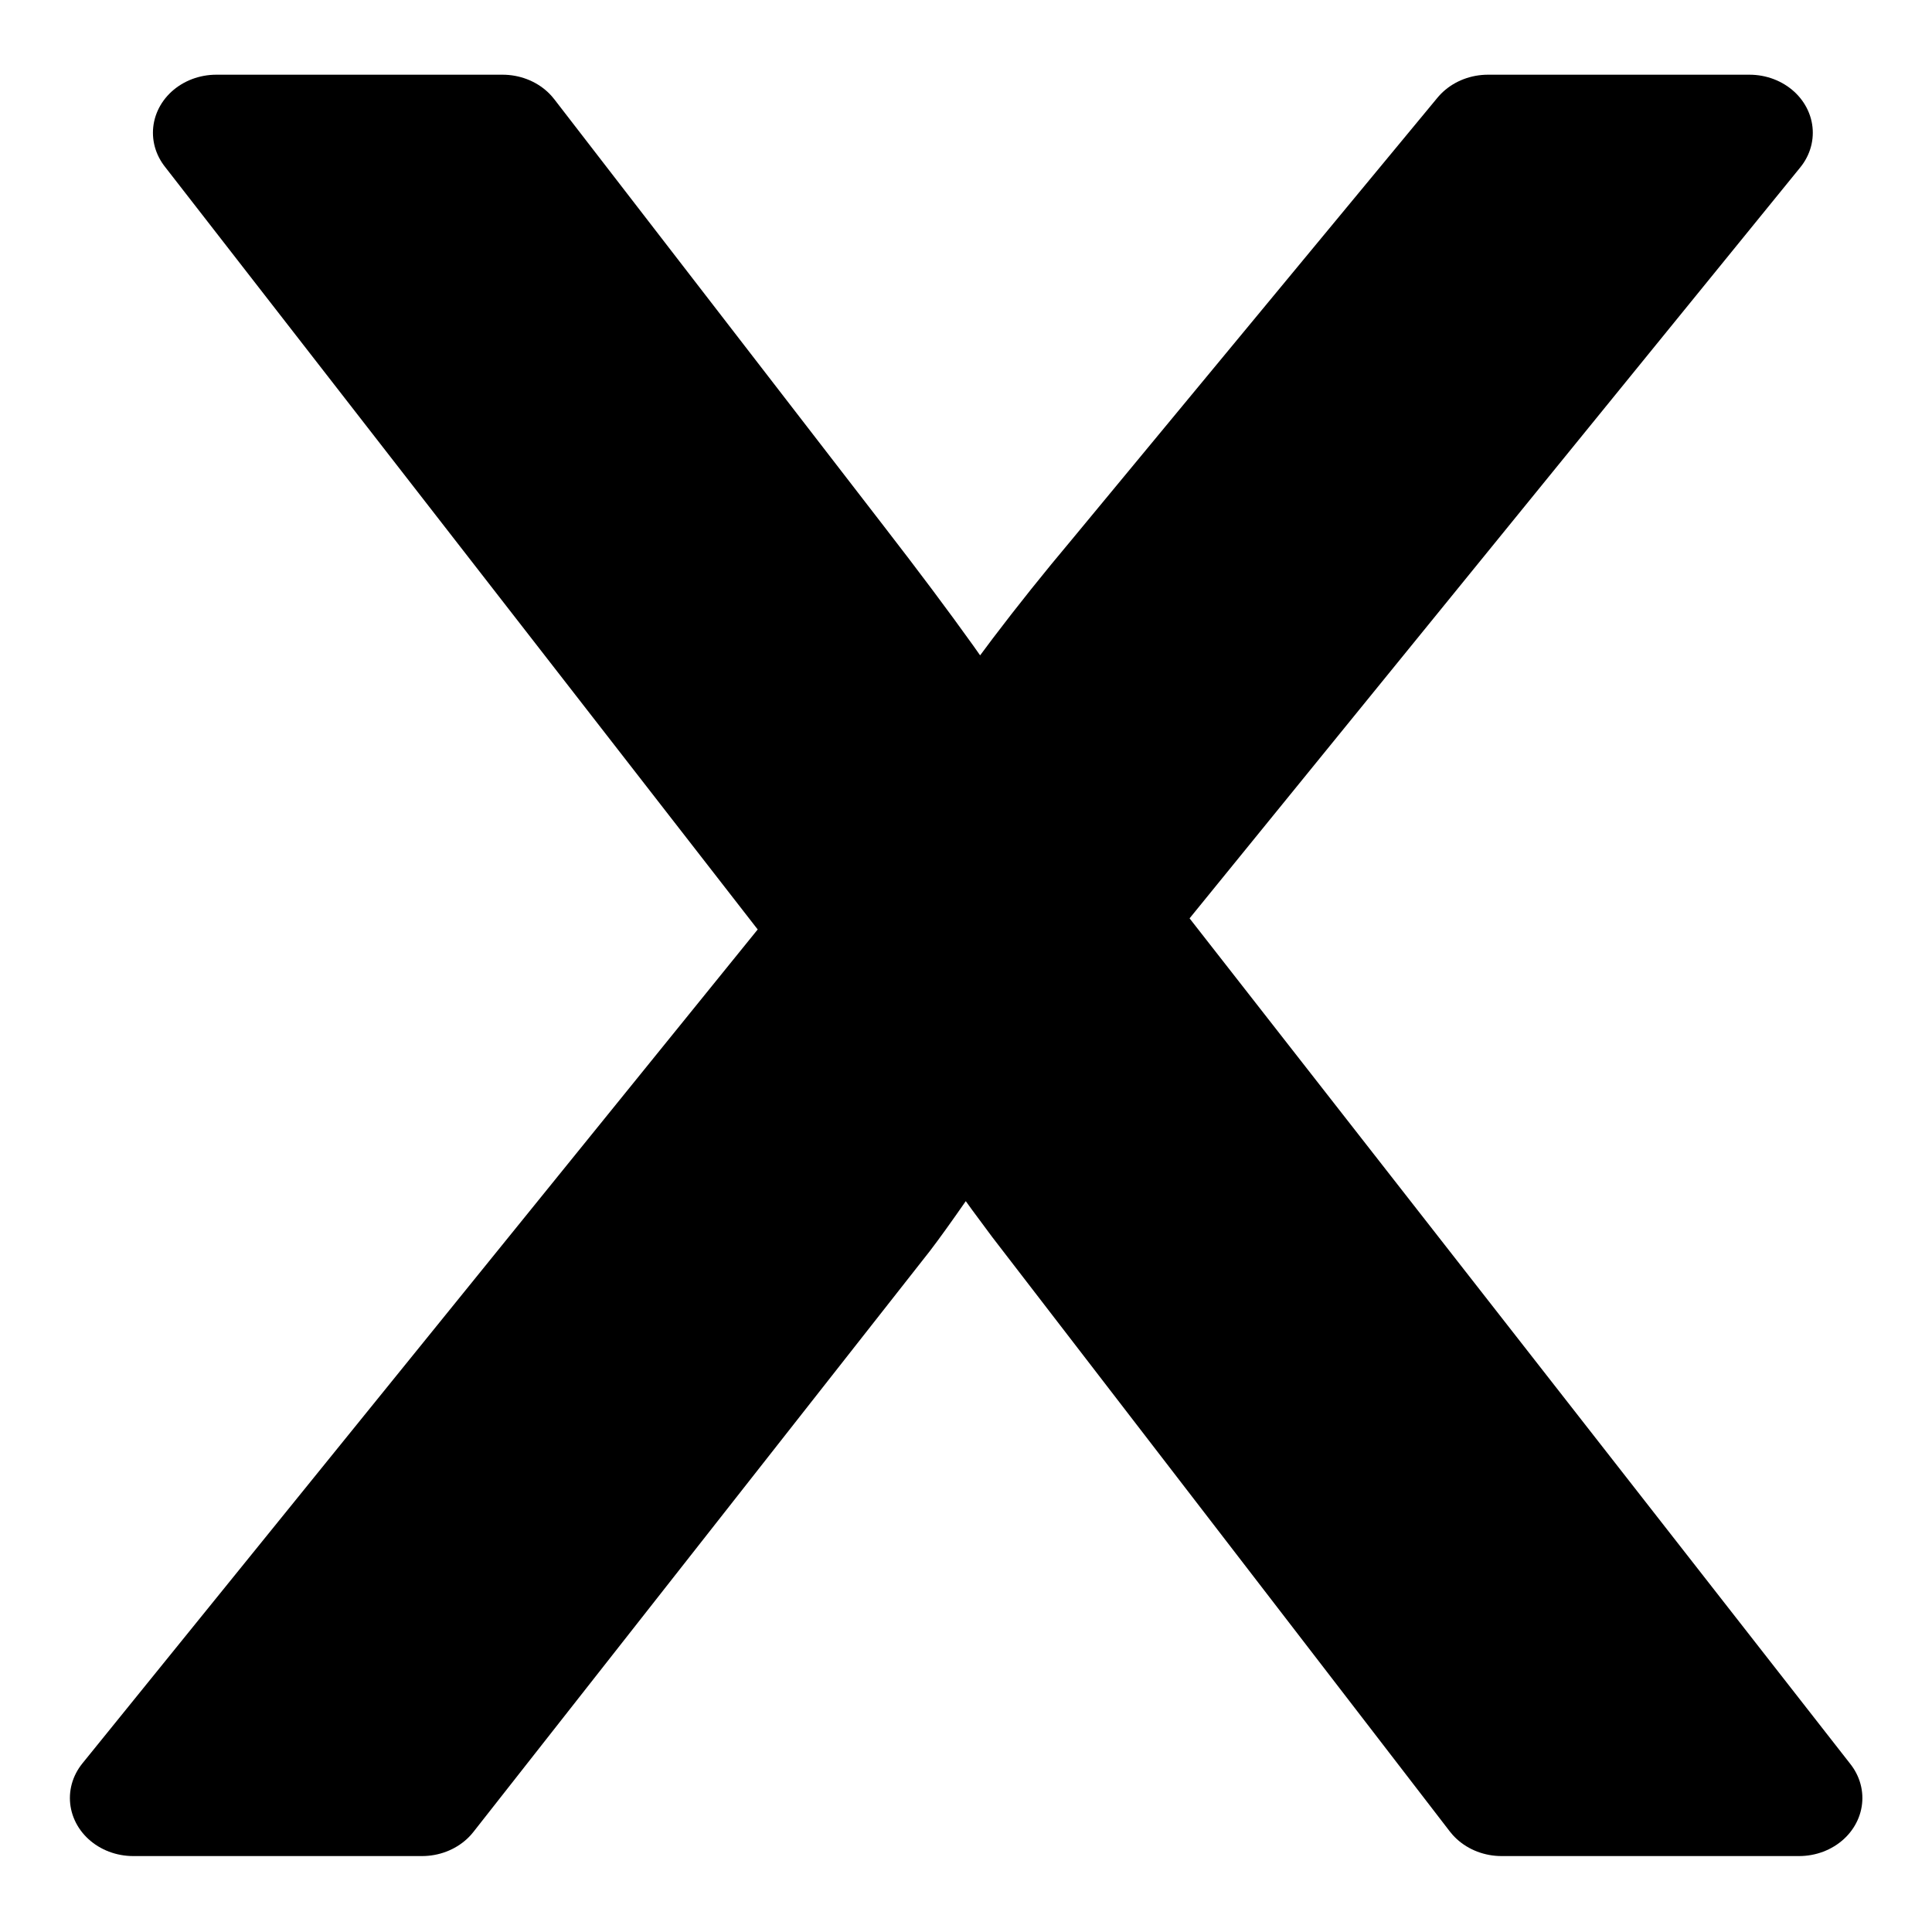 <?xml version="1.0" encoding="UTF-8" standalone="no"?>
<!DOCTYPE svg PUBLIC "-//W3C//DTD SVG 1.1//EN" "http://www.w3.org/Graphics/SVG/1.1/DTD/svg11.dtd">
<svg width="100%" height="100%" viewBox="0 0 580 580" version="1.1" xmlns="http://www.w3.org/2000/svg" xmlns:xlink="http://www.w3.org/1999/xlink" xml:space="preserve" xmlns:serif="http://www.serif.com/" style="fill-rule:evenodd;clip-rule:evenodd;stroke-linejoin:round;stroke-miterlimit:2;">
    <g transform="matrix(2.646,0,0,2.425,-618.662,-97.935)">
        <path d="M248.925,262.975L328.66,155.537L258.347,56.819L290.831,56.819L328.238,109.694C336.019,120.662 341.55,129.1 344.831,135.006C349.425,127.506 354.863,119.678 361.144,111.522L402.628,56.819L432.3,56.819L359.878,153.99L437.925,262.975L404.175,262.975L352.285,189.428C349.378,185.209 346.378,180.615 343.285,175.647C338.691,183.147 335.41,188.303 333.441,191.115L281.691,262.975L248.925,262.975Z" style="fill-rule:nonzero;stroke:black;stroke-width:14.37px;"/>
    </g>
</svg>
